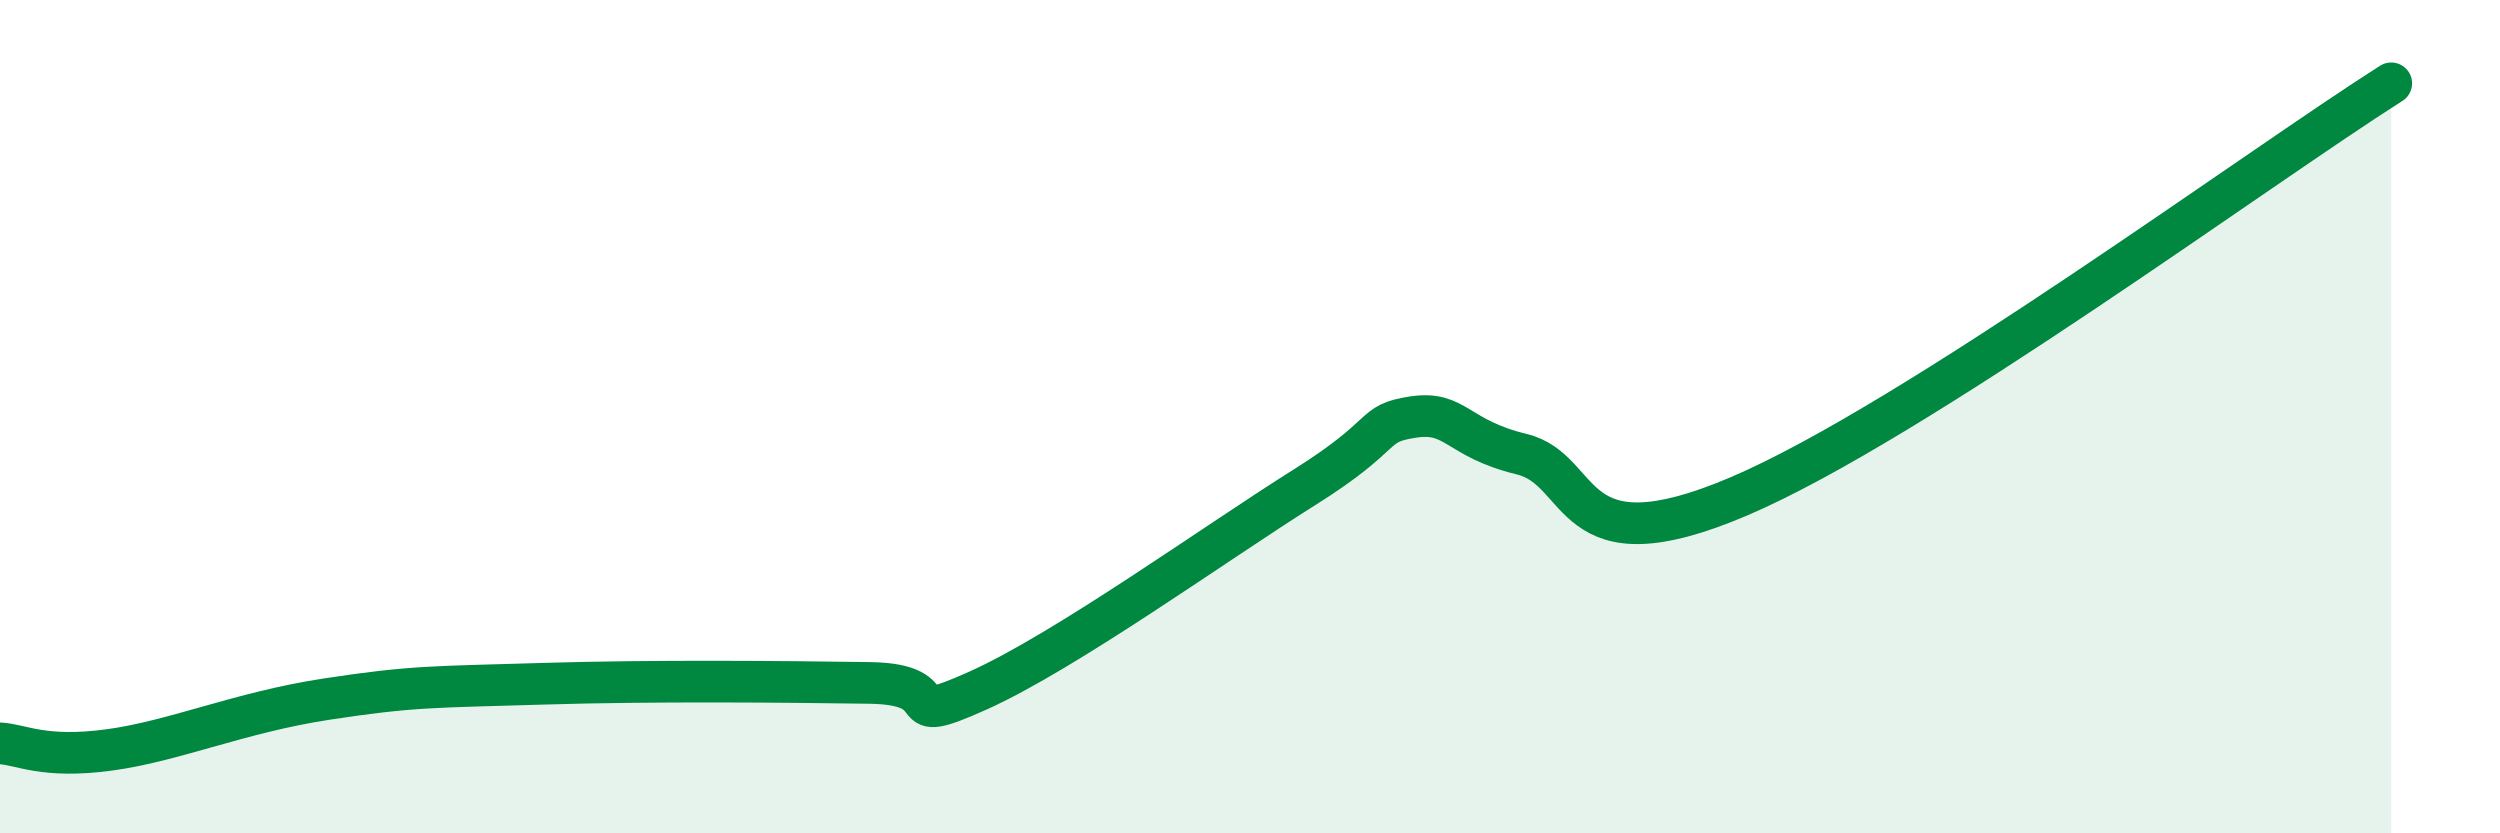 
    <svg width="60" height="20" viewBox="0 0 60 20" xmlns="http://www.w3.org/2000/svg">
      <path
        d="M 0,17.84 C 0.52,17.87 1.04,18.21 2.61,18 C 4.18,17.79 5.74,17.1 7.83,16.78 C 9.92,16.46 10.43,16.49 13.04,16.41 C 15.65,16.33 18.78,16.36 20.87,16.39 C 22.96,16.42 21.39,17.51 23.48,16.57 C 25.57,15.63 29.21,13.01 31.3,11.7 C 33.39,10.39 32.87,10.17 33.91,10.01 C 34.95,9.85 34.95,10.52 36.52,10.9 C 38.09,11.28 37.57,13.69 41.74,11.91 C 45.91,10.13 54.26,3.98 57.39,2L57.39 20L0 20Z"
        fill="#008740"
        opacity="0.1"
        stroke-linecap="round"
        stroke-linejoin="round"
      />
      <path
        d="M 0,17.84 C 0.52,17.87 1.04,18.21 2.61,18 C 4.18,17.79 5.74,17.1 7.83,16.78 C 9.92,16.46 10.43,16.49 13.04,16.41 C 15.65,16.33 18.78,16.36 20.87,16.39 C 22.96,16.42 21.39,17.51 23.48,16.57 C 25.57,15.63 29.21,13.01 31.3,11.7 C 33.39,10.39 32.87,10.17 33.91,10.01 C 34.95,9.85 34.95,10.52 36.52,10.9 C 38.09,11.28 37.57,13.69 41.74,11.91 C 45.91,10.13 54.26,3.98 57.39,2"
        stroke="#008740"
        stroke-width="1"
        fill="none"
        stroke-linecap="round"
        stroke-linejoin="round"
      />
    </svg>
  